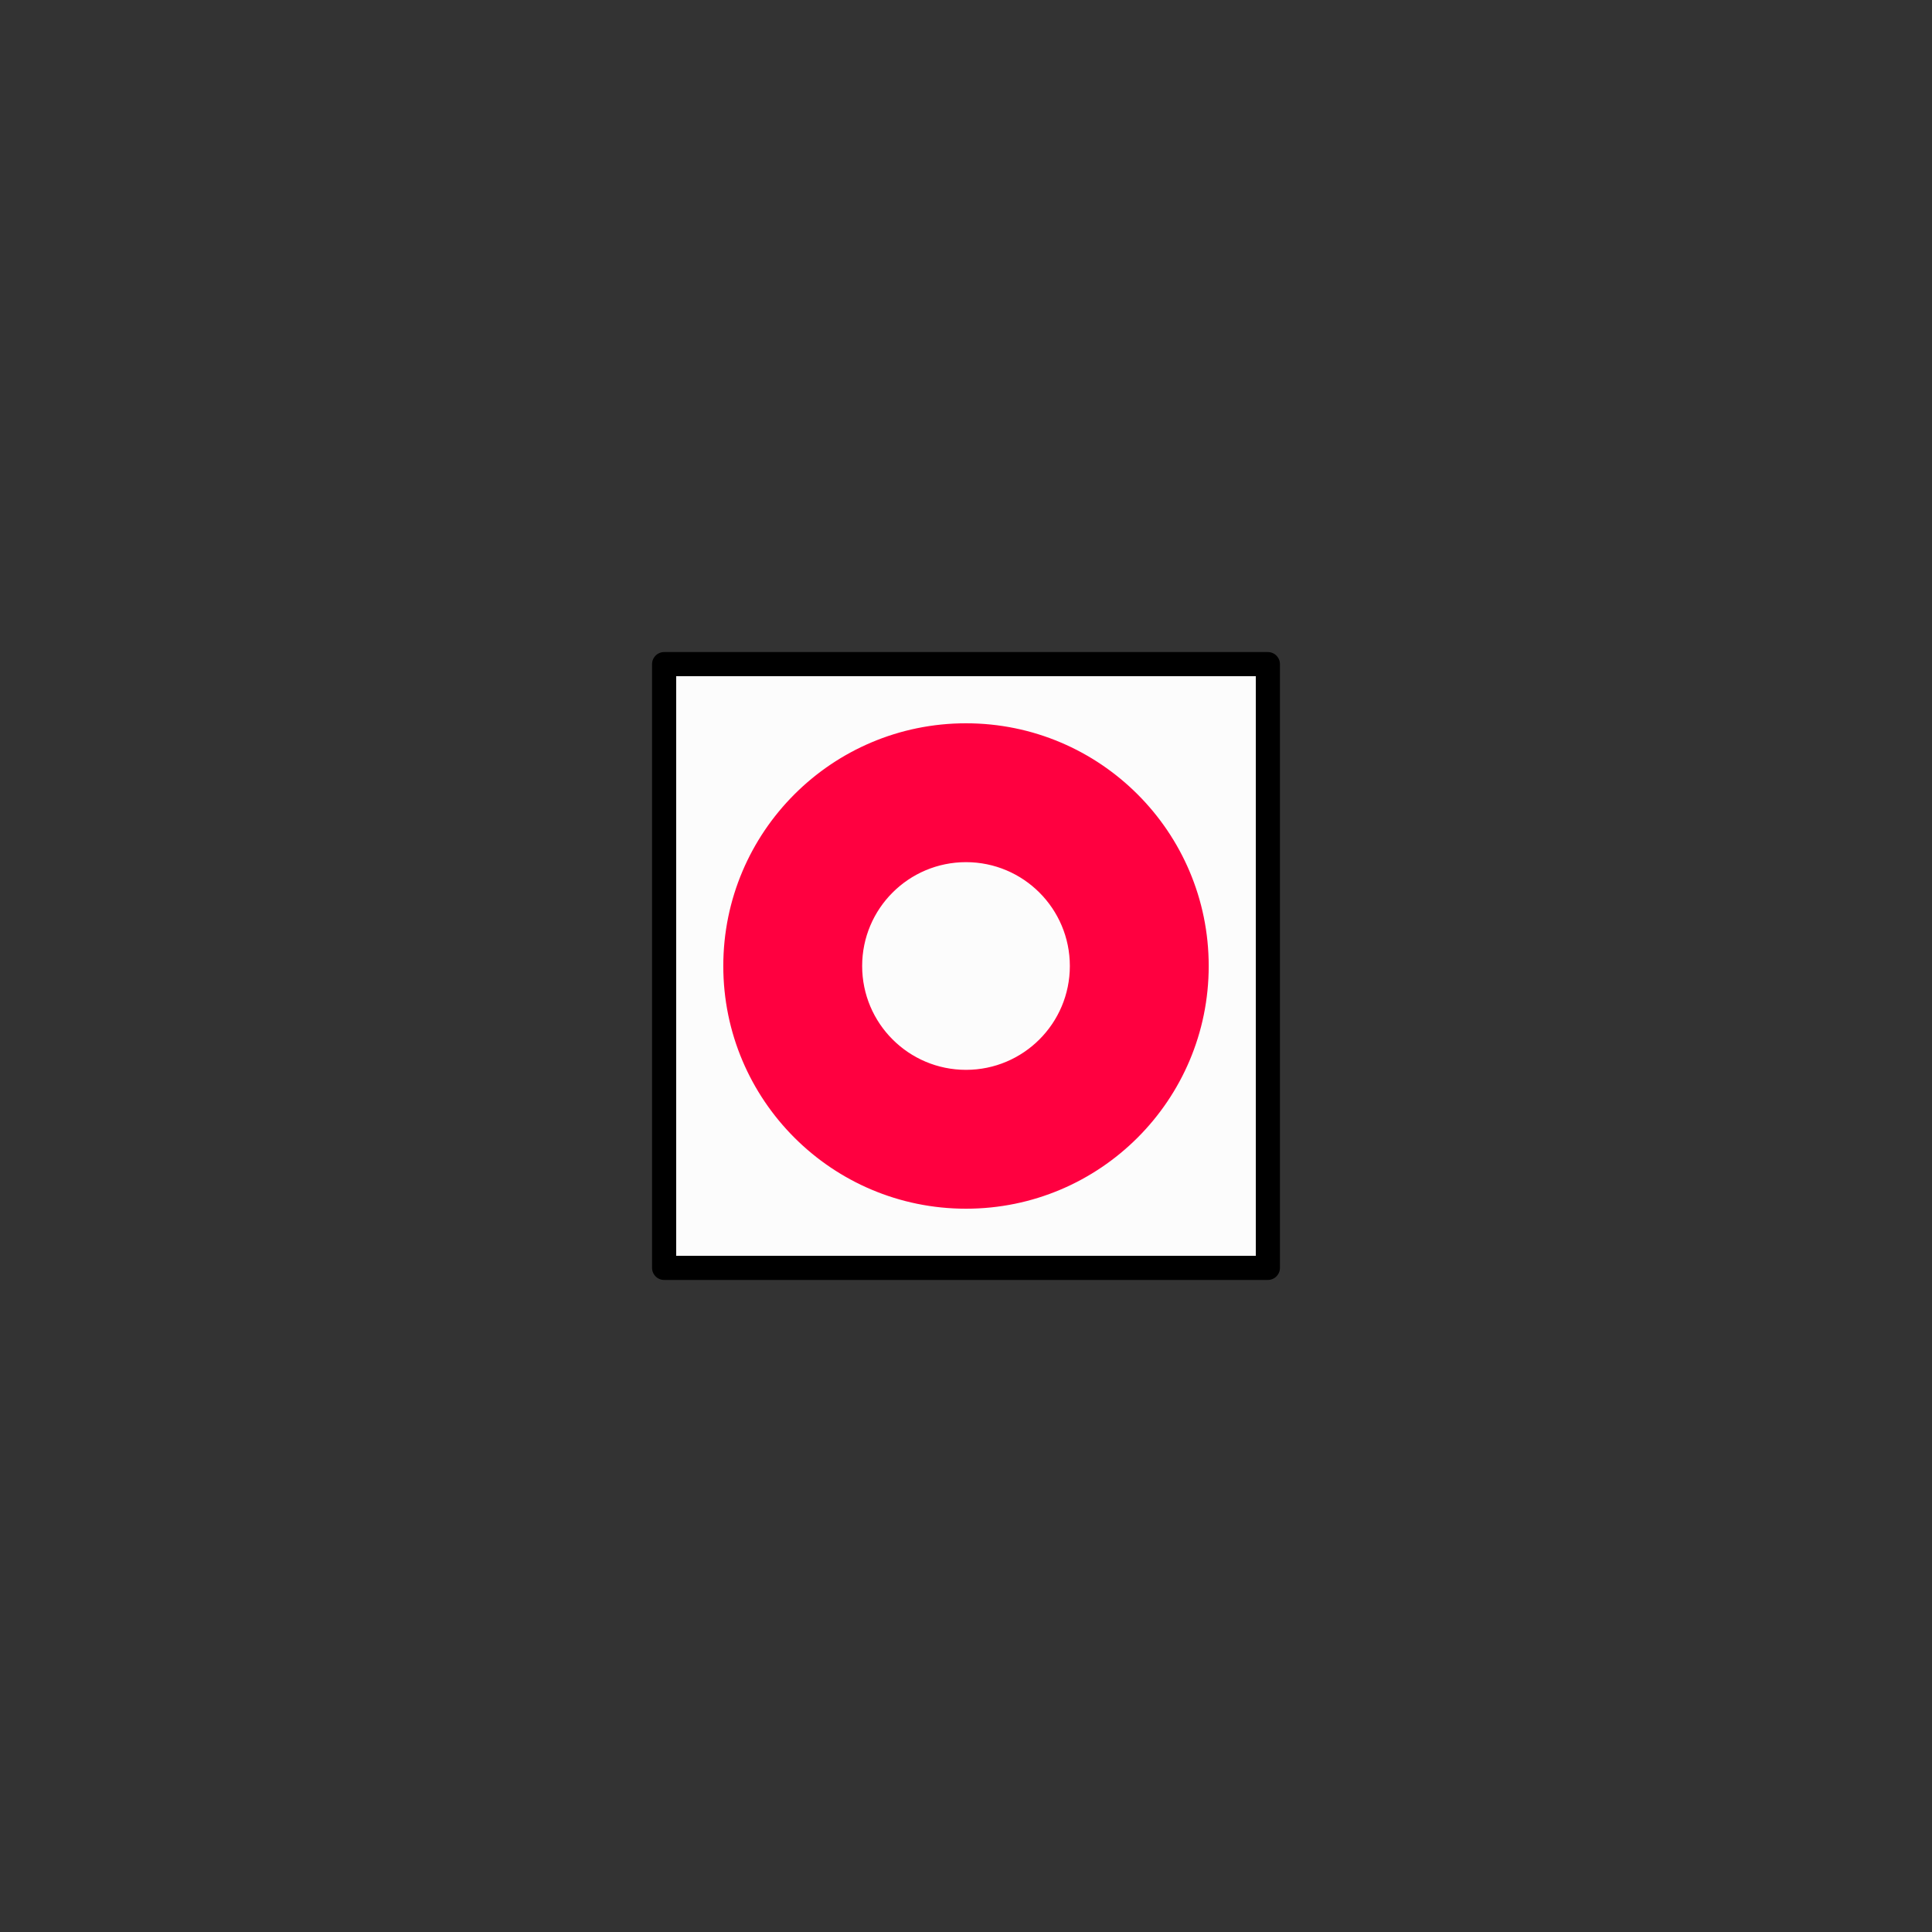 <svg xmlns="http://www.w3.org/2000/svg" width="800" height="800">
<rect width="100%" height="100%" fill="#333333" stroke="none"/>
<g fill="none"
   transform="matrix(1,0,0,-1,400,400)"
   stroke-width="10"
   stroke-linejoin="round"
   stroke-linecap="round">

<!--              -->
<!-- SIGNATUR W25 -->
<!-- ============ -->

<!-- WANDERWEGESIGNATUREN 2.5 MM -->

<!-- RING ROT -->

<g id="ring_rot">


<path d=
  "
    M -125,-125
    h 250 v 250 h -250 v -250
  "
  stroke_width="10"
  stroke="black"
  fill="rgb(252,252,252)"
  zx="0" zy="0"
  />

<circle cx="0" cy="0" r="100" fill="rgb(255,0,64)" stroke="rgb(255,0,64)" stroke-width="1" />

<circle cx="0" cy="0" r="42.5" fill="rgb(252,252,252)" stroke="rgb(255,252,252)" stroke-width="1" />


</g>

<!-- ENDE RING ROT -->

</g>

</svg>



